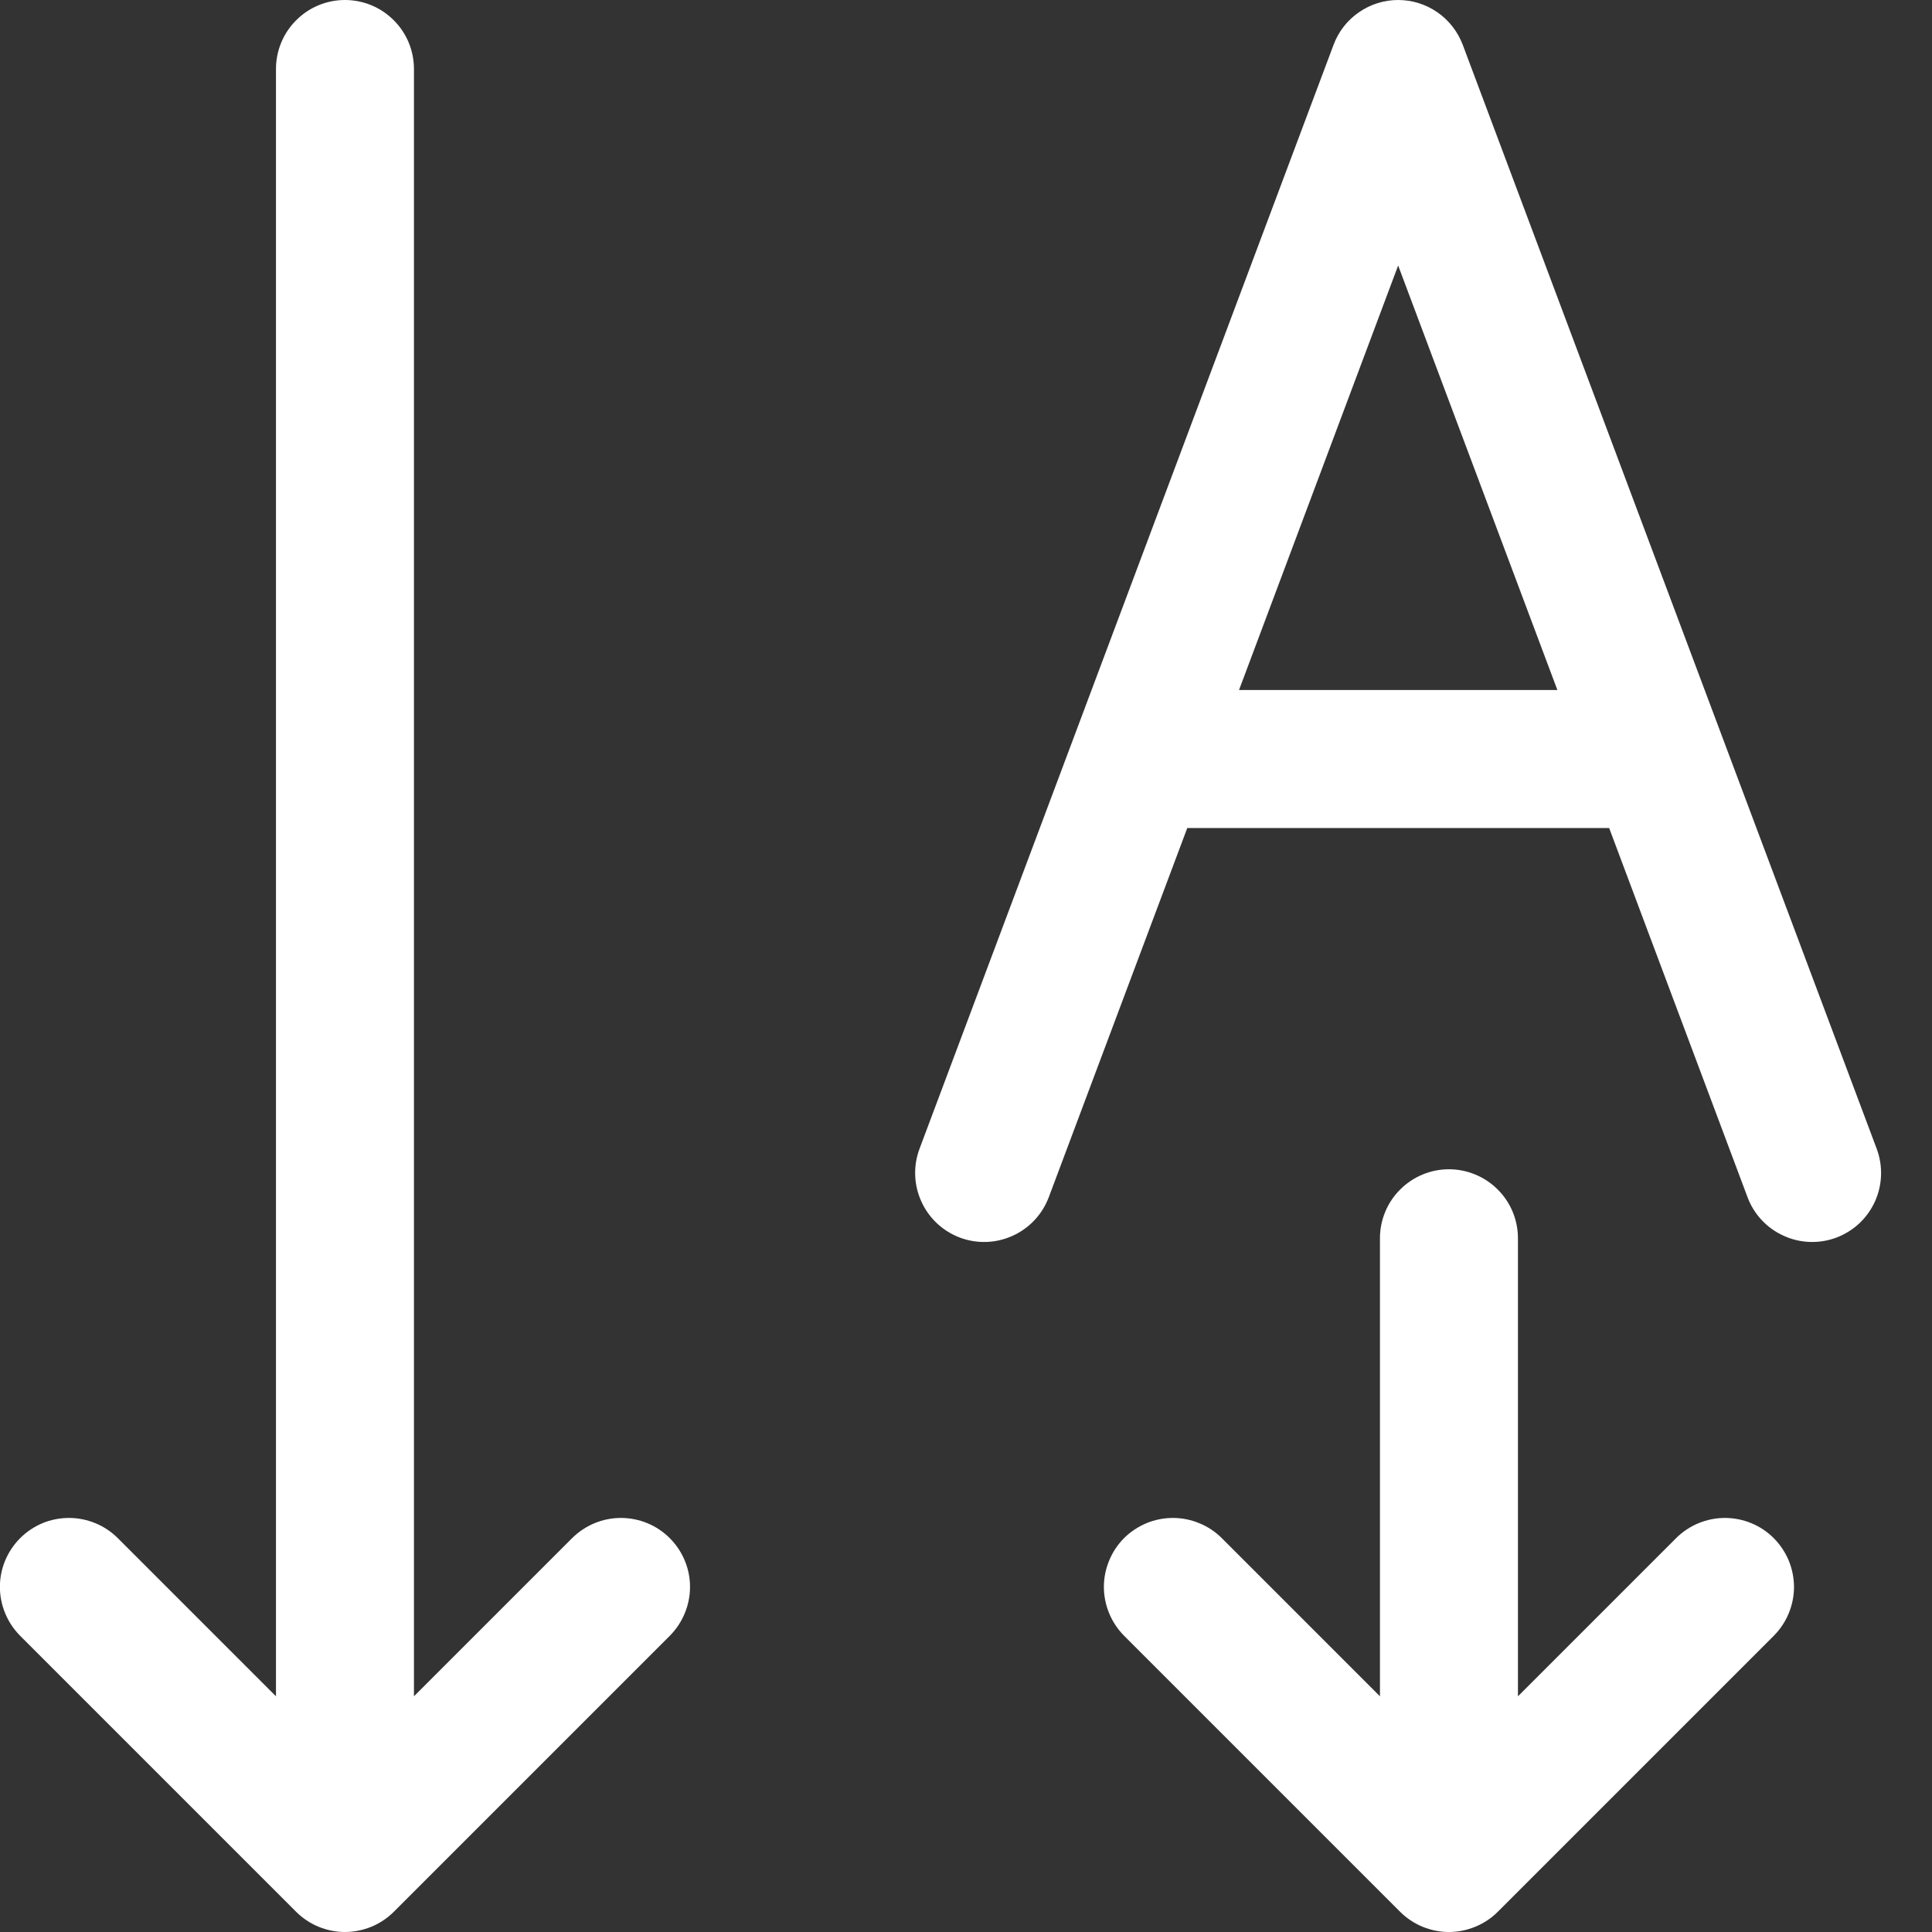 <svg width="19" height="19" viewBox="0 0 19 19" fill="none" xmlns="http://www.w3.org/2000/svg">
<rect x="0" y="0" width="19" height="19" fill="#333333" stroke="none"/>
<path d="M17.444 16.087C17.507 16.023 17.557 15.949 17.591 15.866C17.625 15.784 17.643 15.695 17.643 15.606C17.642 15.517 17.625 15.429 17.591 15.347C17.556 15.264 17.506 15.189 17.443 15.126C17.316 14.999 17.143 14.928 16.963 14.928C16.874 14.928 16.786 14.946 16.703 14.98C16.621 15.014 16.546 15.064 16.483 15.127L14.928 16.682L14.928 12.178C14.928 11.998 14.857 11.825 14.729 11.698C14.602 11.571 14.429 11.499 14.249 11.499C14.069 11.499 13.897 11.571 13.77 11.698C13.642 11.825 13.571 11.998 13.571 12.178L13.571 16.682L12.016 15.127C11.953 15.064 11.878 15.014 11.795 14.98C11.713 14.946 11.625 14.928 11.536 14.928C11.447 14.928 11.358 14.945 11.276 14.979C11.193 15.014 11.118 15.063 11.055 15.126C10.992 15.189 10.942 15.264 10.908 15.347C10.874 15.429 10.856 15.517 10.856 15.606C10.856 15.695 10.874 15.784 10.908 15.866C10.942 15.949 10.992 16.023 11.055 16.087L13.769 18.801C13.832 18.864 13.907 18.914 13.989 18.948C14.072 18.982 14.16 19 14.249 19C14.339 19 14.427 18.982 14.509 18.948C14.592 18.914 14.667 18.864 14.73 18.801L17.444 16.087ZM6.587 16.087C6.714 15.959 6.786 15.786 6.786 15.606C6.786 15.426 6.714 15.254 6.586 15.126C6.459 14.999 6.286 14.928 6.106 14.928C5.926 14.928 5.754 15 5.626 15.127L4.071 16.682L4.071 0.679C4.071 0.499 4 0.326 3.872 0.199C3.745 0.071 3.572 -6.15025e-07 3.392 -6.22891e-07C3.213 -6.30758e-07 3.04 0.071 2.913 0.199C2.785 0.326 2.714 0.499 2.714 0.679L2.714 16.682L1.159 15.127C1.096 15.064 1.021 15.014 0.939 14.98C0.856 14.946 0.768 14.928 0.679 14.928C0.59 14.928 0.501 14.945 0.419 14.979C0.336 15.014 0.262 15.063 0.199 15.126C0.071 15.254 -0.001 15.426 -0.001 15.606C-0.001 15.695 0.017 15.784 0.051 15.866C0.085 15.949 0.135 16.023 0.198 16.087L2.912 18.801C2.975 18.864 3.05 18.914 3.132 18.948C3.215 18.982 3.303 19 3.392 19C3.482 19 3.57 18.982 3.653 18.948C3.735 18.914 3.81 18.864 3.873 18.801L6.587 16.087Z" fill="white"/>
<path d="M13.75 0C13.888 0 14.022 0.042 14.136 0.121C14.249 0.199 14.336 0.311 14.385 0.44L18.456 11.297C18.519 11.465 18.513 11.652 18.439 11.816C18.402 11.897 18.35 11.97 18.285 12.031C18.22 12.092 18.143 12.139 18.06 12.171C17.891 12.234 17.705 12.228 17.541 12.153C17.377 12.079 17.249 11.943 17.186 11.774L15.825 8.143H11.676L10.314 11.774C10.25 11.943 10.123 12.079 9.959 12.153C9.795 12.228 9.608 12.234 9.44 12.171C9.271 12.107 9.135 11.98 9.061 11.816C8.986 11.652 8.98 11.465 9.043 11.297L13.115 0.44C13.163 0.311 13.25 0.199 13.364 0.121C13.477 0.042 13.612 0 13.75 0ZM13.75 2.611L12.185 6.786H15.316L13.75 2.611Z" fill="white"/>
</svg>
